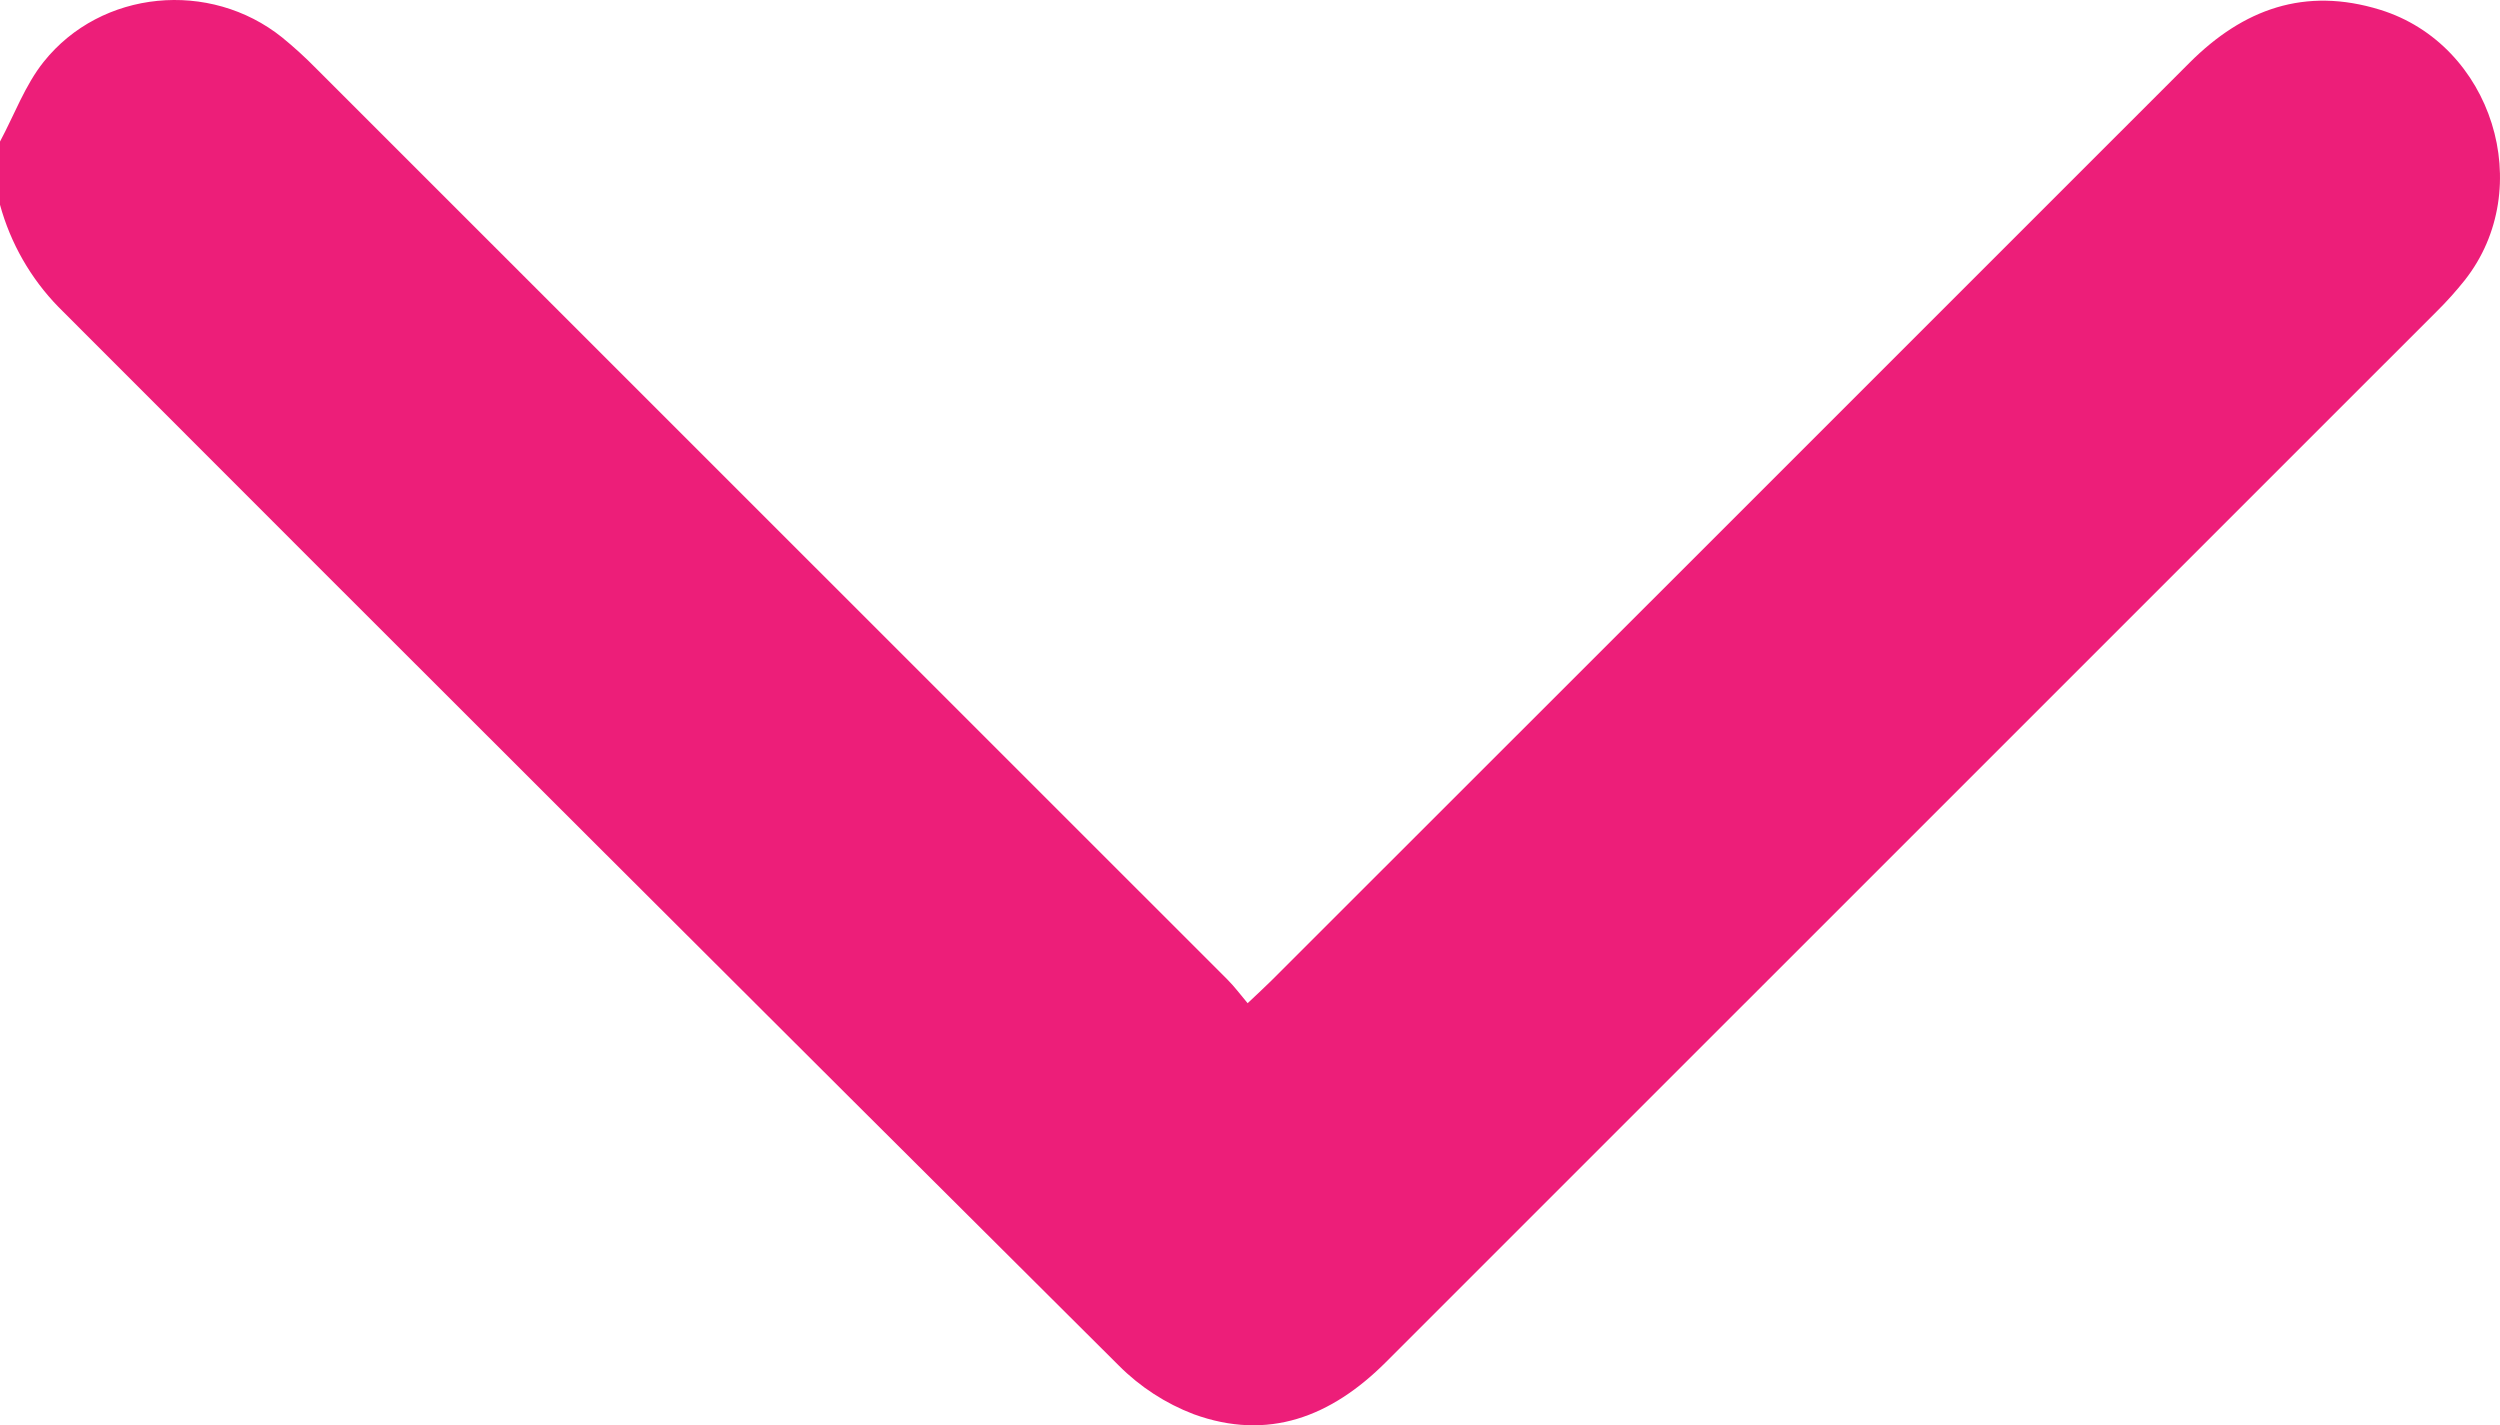 <?xml version="1.0" encoding="UTF-8"?> <svg xmlns="http://www.w3.org/2000/svg" width="656" height="374" viewBox="0 0 656 374" fill="none"><path d="M0 37.151C3.765 30.134 6.565 22.354 11.458 16.228C26.589 -2.732 55.105 -5.35 74.019 9.811C77.164 12.375 80.163 15.112 83.004 18.009C162.71 97.668 242.416 177.357 322.122 257.077C323.94 258.895 325.432 260.931 327.378 263.239C329.96 260.785 331.815 259.113 333.579 257.349C413.915 177.072 494.228 96.783 574.515 16.482C588.646 2.339 604.814 -3.514 624.529 2.558C653.973 11.647 665.813 49.367 646.735 73.545C644.471 76.388 642.042 79.095 639.46 81.653C547.545 173.576 455.617 265.493 363.678 357.405C349.347 371.748 332.761 378.219 313.192 371.075C305.838 368.262 299.163 363.925 293.605 358.35C200.708 265.893 107.956 173.297 15.349 80.562C8.042 73.062 2.761 63.829 0 53.73V37.151Z" fill="#ED1E79"></path></svg> 